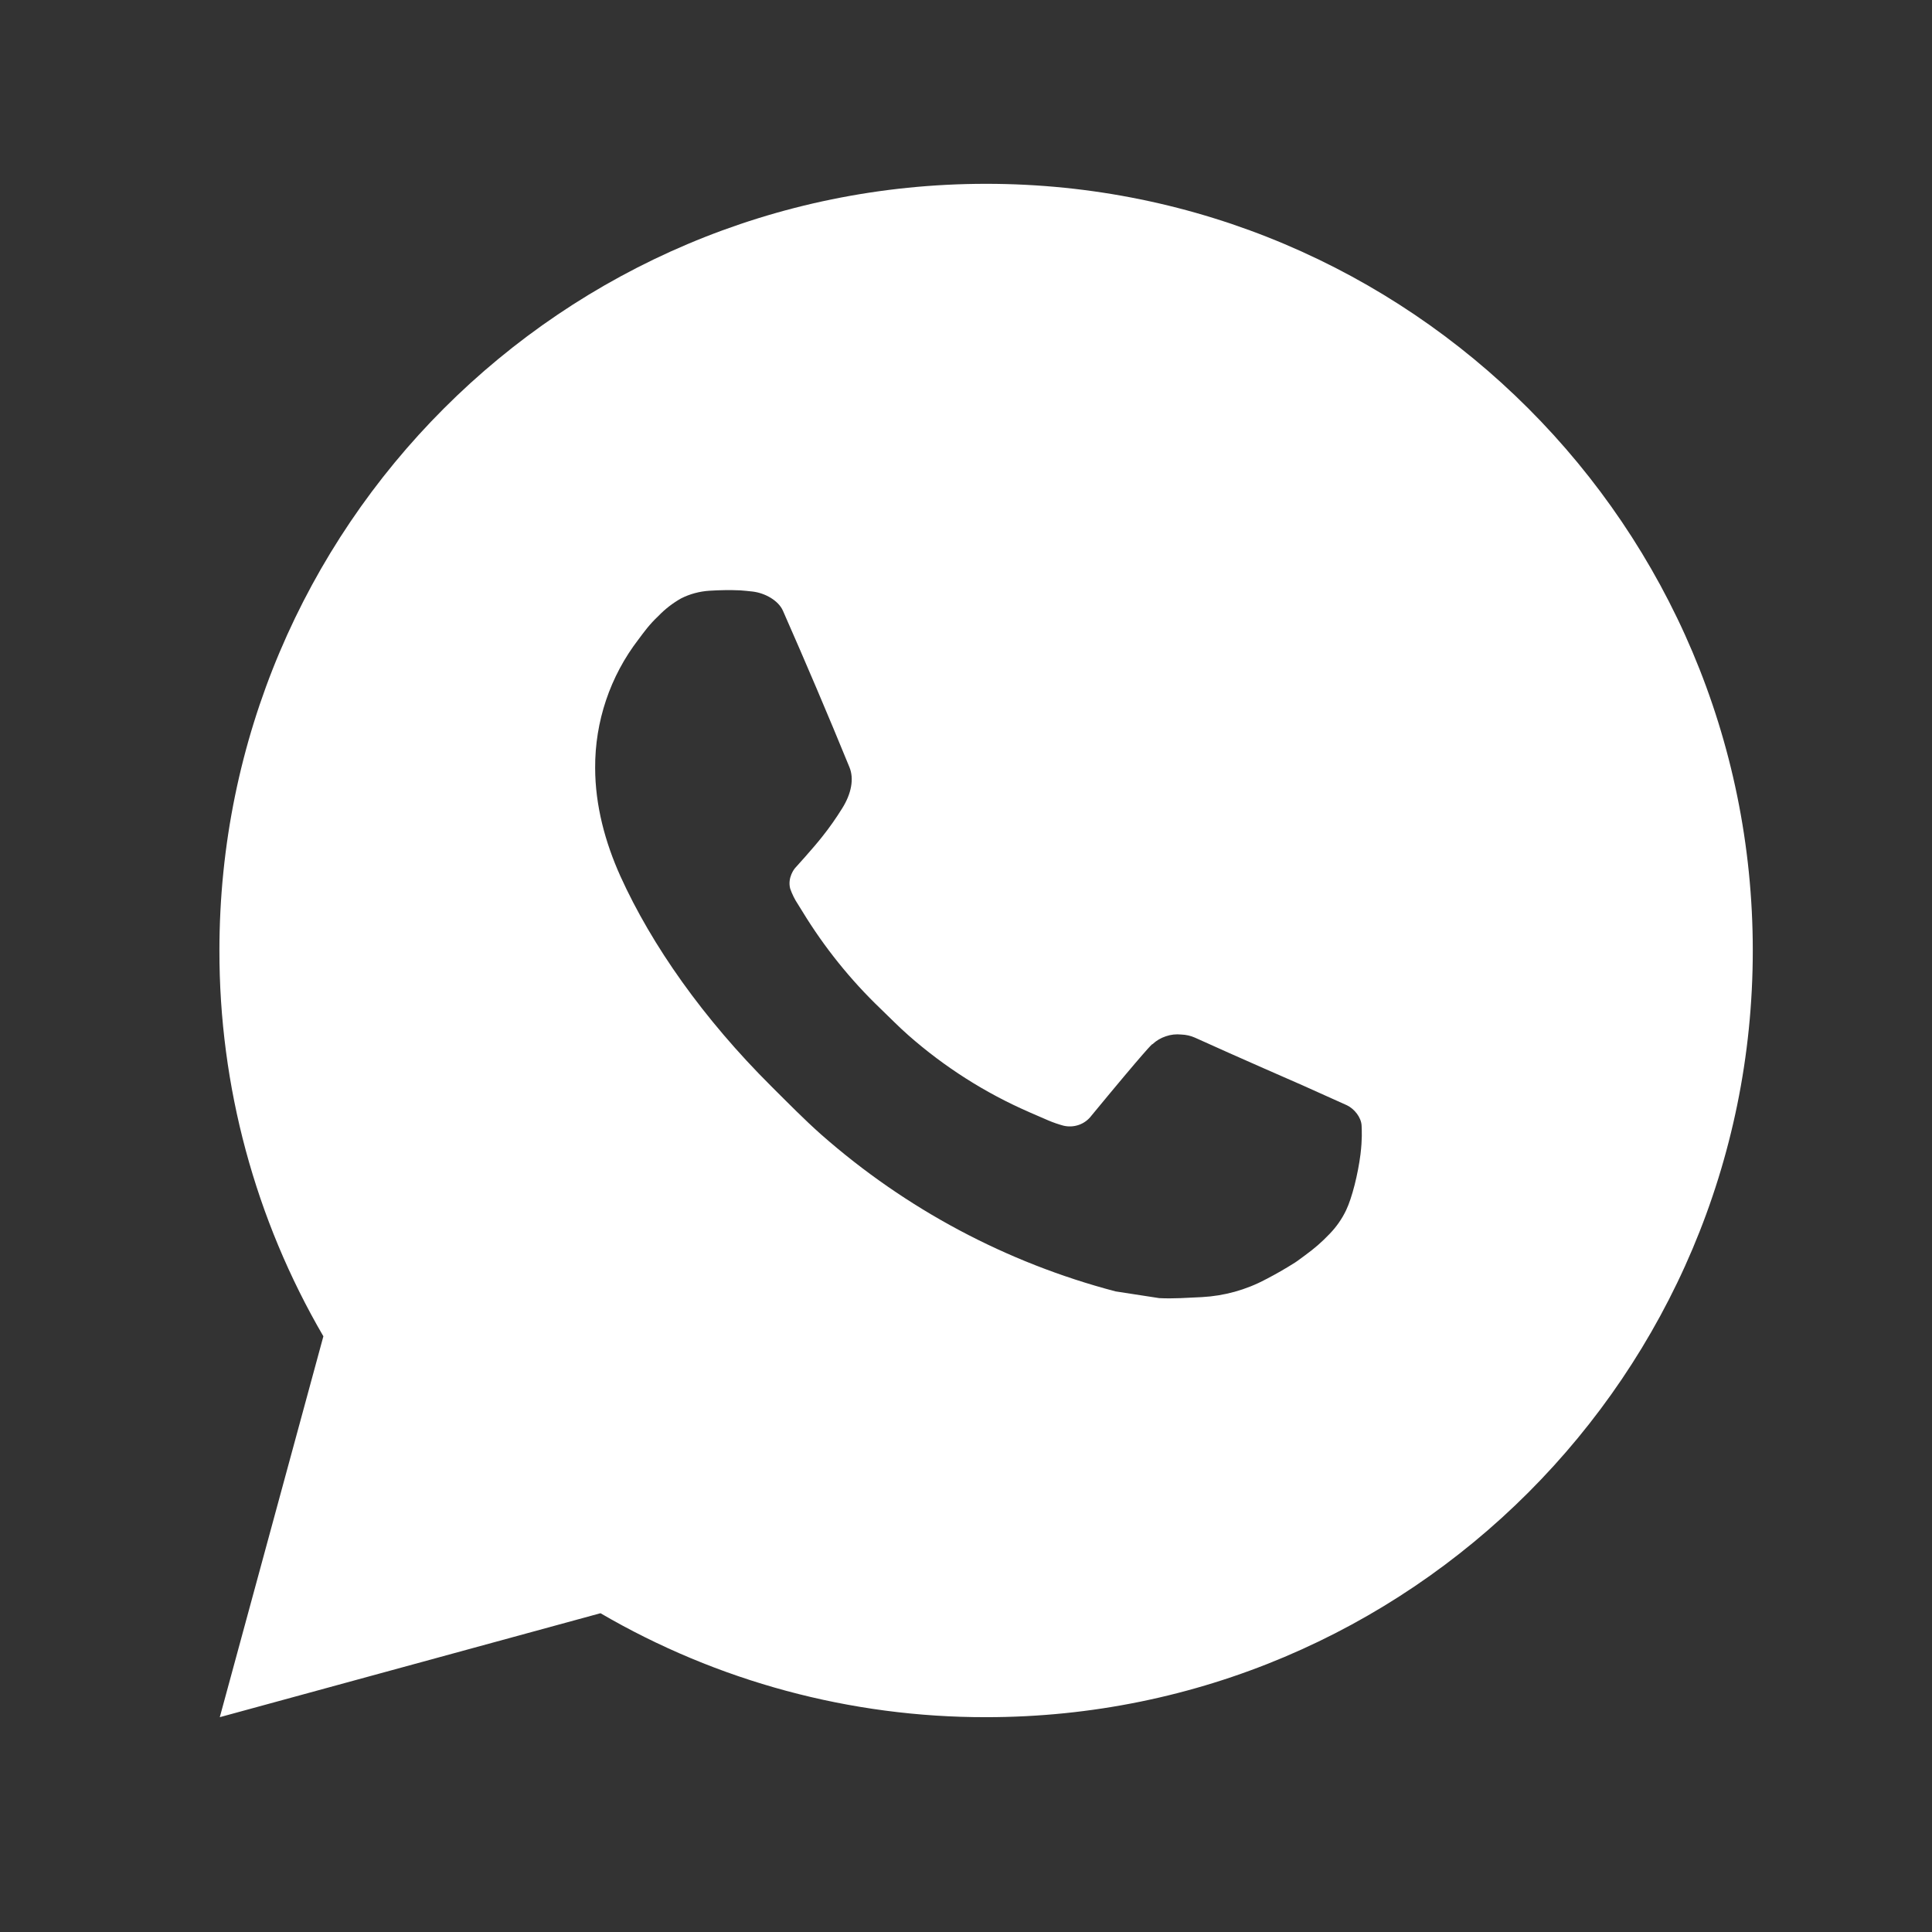 <svg width="21" height="21" viewBox="0 0 21 21" fill="none" xmlns="http://www.w3.org/2000/svg">
<rect x="0" y="0" width="21" height="21" fill="#333333" stroke="none"/>
<path d="M2.389 18.665L3.515 14.525C2.773 13.252 2.383 11.805 2.385 10.331C2.385 5.729 6.116 1.998 10.719 1.998C15.321 1.998 19.052 5.729 19.052 10.331C19.052 14.934 15.321 18.665 10.719 18.665C9.246 18.667 7.799 18.277 6.527 17.535L2.389 18.665ZM7.711 6.421C7.604 6.428 7.498 6.456 7.402 6.505C7.312 6.556 7.229 6.62 7.157 6.695C7.057 6.789 7 6.87 6.94 6.95C6.632 7.35 6.466 7.843 6.469 8.348C6.47 8.756 6.577 9.154 6.744 9.525C7.085 10.277 7.645 11.073 8.386 11.81C8.565 11.988 8.739 12.166 8.926 12.332C9.846 13.142 10.941 13.726 12.126 14.037L12.6 14.11C12.755 14.118 12.909 14.106 13.064 14.099C13.306 14.086 13.543 14.021 13.758 13.906C13.867 13.85 13.973 13.789 14.077 13.723C14.077 13.723 14.113 13.7 14.181 13.648C14.294 13.565 14.363 13.505 14.456 13.408C14.525 13.336 14.585 13.252 14.631 13.156C14.696 13.021 14.761 12.761 14.788 12.546C14.808 12.38 14.802 12.29 14.8 12.235C14.796 12.146 14.722 12.053 14.641 12.014L14.156 11.796C14.156 11.796 13.431 11.48 12.989 11.279C12.942 11.258 12.892 11.247 12.841 11.245C12.784 11.239 12.727 11.245 12.672 11.264C12.618 11.282 12.568 11.311 12.526 11.351V11.349C12.522 11.349 12.466 11.396 11.864 12.126C11.829 12.173 11.781 12.208 11.727 12.227C11.672 12.246 11.613 12.249 11.557 12.235C11.503 12.22 11.45 12.202 11.398 12.18C11.295 12.136 11.259 12.12 11.188 12.089L11.184 12.087C10.707 11.879 10.266 11.598 9.875 11.254C9.77 11.162 9.673 11.062 9.573 10.966C9.245 10.652 8.959 10.296 8.723 9.909L8.674 9.83C8.638 9.776 8.61 9.719 8.589 9.659C8.557 9.536 8.64 9.438 8.64 9.438C8.64 9.438 8.842 9.216 8.936 9.096C9.015 8.997 9.088 8.893 9.155 8.785C9.254 8.627 9.285 8.465 9.233 8.339C9 7.769 8.758 7.201 8.51 6.638C8.46 6.526 8.315 6.446 8.182 6.43C8.137 6.425 8.092 6.42 8.047 6.417C7.935 6.412 7.823 6.414 7.711 6.421Z" fill="white"/>
</svg>
